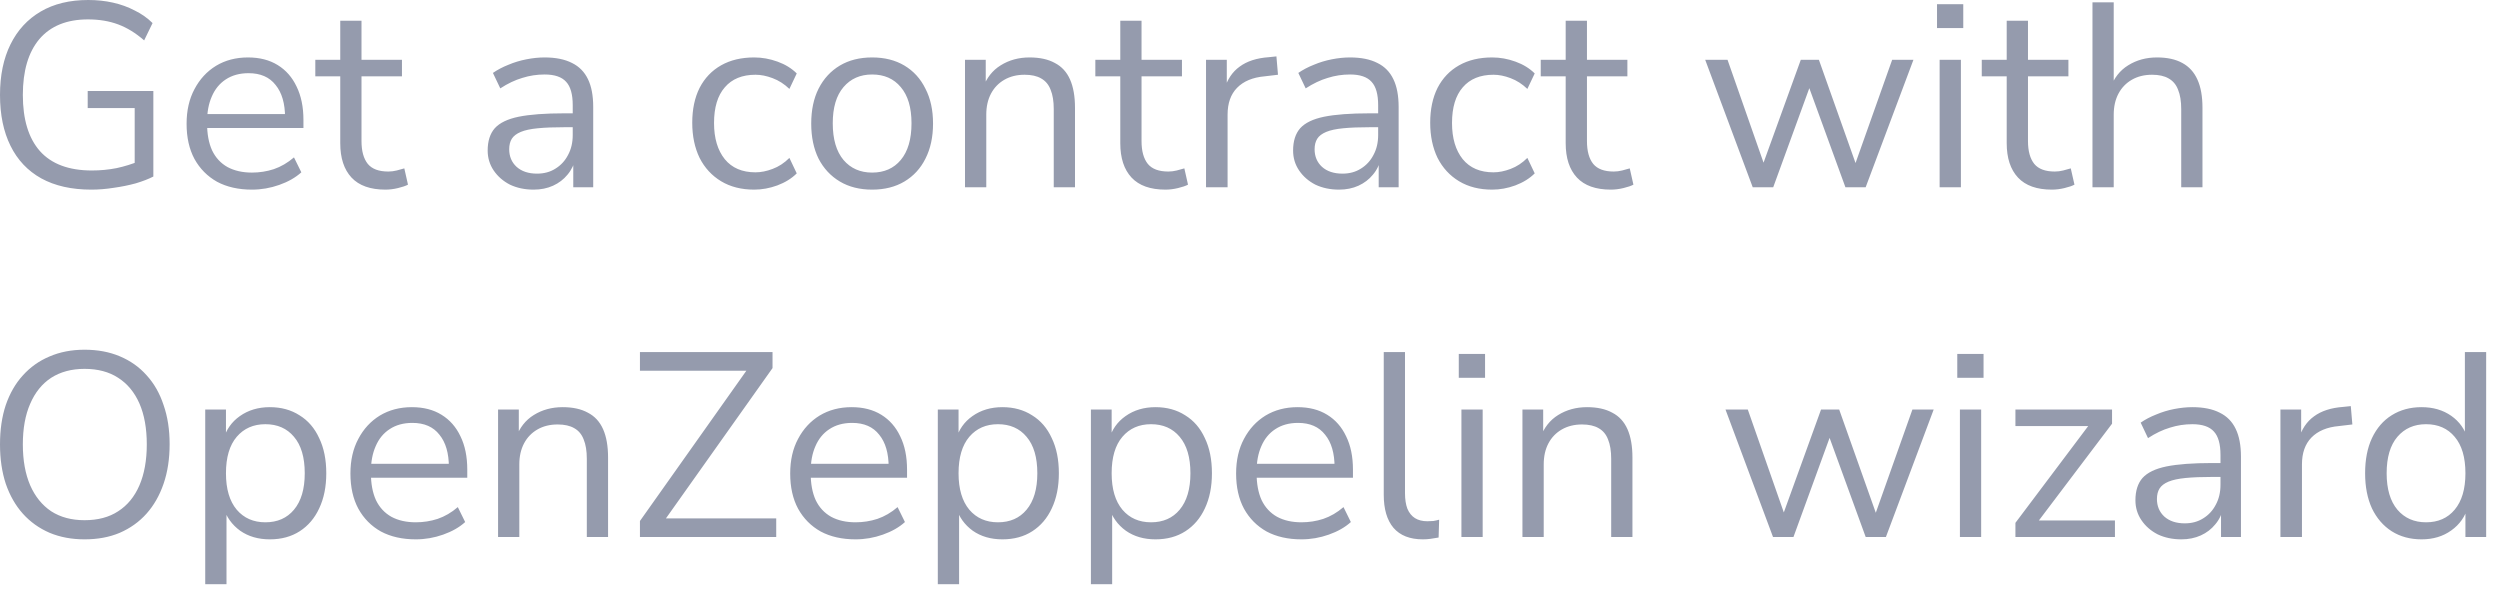 <?xml version="1.0" encoding="utf-8"?>
<svg xmlns="http://www.w3.org/2000/svg" fill="none" height="100%" overflow="visible" preserveAspectRatio="none" style="display: block;" viewBox="0 0 88 21" width="100%">
<path d="M3.216 6.675C2.52 6.675 1.932 6.543 1.451 6.278C0.977 6.014 0.616 5.632 0.37 5.133C0.123 4.635 0 4.038 0 3.342C0 2.653 0.123 2.059 0.37 1.56C0.616 1.062 0.97 0.677 1.433 0.406C1.895 0.135 2.452 0 3.106 0C3.414 0 3.703 0.031 3.974 0.092C4.252 0.154 4.507 0.246 4.741 0.369C4.982 0.486 5.191 0.634 5.37 0.812L5.074 1.422C4.778 1.163 4.473 0.976 4.159 0.859C3.845 0.742 3.491 0.683 3.096 0.683C2.351 0.683 1.781 0.914 1.386 1.376C0.998 1.837 0.804 2.493 0.804 3.342C0.804 4.204 1.004 4.863 1.405 5.318C1.812 5.773 2.422 6.001 3.235 6.001C3.531 6.001 3.82 5.974 4.104 5.918C4.387 5.857 4.655 5.773 4.908 5.669L4.741 6.103V3.804H3.087V3.204H5.398V6.214C5.231 6.3 5.025 6.38 4.778 6.454C4.532 6.521 4.273 6.574 4.002 6.611C3.731 6.654 3.469 6.675 3.216 6.675ZM8.869 6.675C8.395 6.675 7.985 6.583 7.64 6.398C7.301 6.207 7.036 5.94 6.845 5.595C6.66 5.25 6.568 4.838 6.568 4.358C6.568 3.89 6.66 3.484 6.845 3.139C7.03 2.788 7.282 2.514 7.603 2.317C7.929 2.12 8.305 2.022 8.73 2.022C9.137 2.022 9.485 2.111 9.775 2.29C10.064 2.468 10.286 2.721 10.44 3.047C10.6 3.373 10.681 3.764 10.681 4.219V4.506H7.141V4.016H10.181L10.034 4.136C10.034 3.644 9.923 3.262 9.701 2.991C9.485 2.714 9.168 2.576 8.749 2.576C8.435 2.576 8.167 2.65 7.945 2.797C7.729 2.939 7.566 3.139 7.455 3.398C7.344 3.65 7.289 3.945 7.289 4.284V4.339C7.289 4.715 7.347 5.032 7.464 5.29C7.587 5.549 7.769 5.746 8.009 5.881C8.25 6.01 8.536 6.075 8.869 6.075C9.134 6.075 9.39 6.035 9.636 5.955C9.889 5.869 10.126 5.73 10.348 5.54L10.607 6.066C10.403 6.25 10.145 6.398 9.83 6.509C9.516 6.62 9.196 6.675 8.869 6.675ZM13.566 6.675C13.037 6.675 12.639 6.534 12.374 6.251C12.109 5.967 11.977 5.564 11.977 5.041V2.687H11.099V2.105H11.977V0.729H12.725V2.105H14.149V2.687H12.725V4.967C12.725 5.318 12.799 5.586 12.947 5.77C13.095 5.949 13.335 6.038 13.668 6.038C13.767 6.038 13.865 6.026 13.964 6.001C14.062 5.977 14.152 5.952 14.232 5.927L14.361 6.5C14.281 6.543 14.164 6.583 14.01 6.62C13.856 6.657 13.708 6.675 13.566 6.675ZM18.783 6.675C18.475 6.675 18.198 6.617 17.951 6.5C17.711 6.377 17.52 6.21 17.378 6.001C17.237 5.792 17.166 5.558 17.166 5.3C17.166 4.967 17.249 4.706 17.415 4.515C17.588 4.324 17.868 4.189 18.256 4.109C18.651 4.029 19.187 3.989 19.865 3.989H20.281V4.478H19.874C19.498 4.478 19.184 4.49 18.931 4.515C18.678 4.539 18.478 4.582 18.33 4.644C18.183 4.706 18.078 4.786 18.016 4.884C17.954 4.983 17.924 5.106 17.924 5.253C17.924 5.506 18.01 5.712 18.183 5.872C18.361 6.032 18.602 6.112 18.903 6.112C19.15 6.112 19.366 6.054 19.55 5.937C19.741 5.82 19.889 5.66 19.994 5.457C20.105 5.253 20.16 5.019 20.16 4.755V3.702C20.16 3.321 20.083 3.047 19.929 2.881C19.775 2.708 19.523 2.622 19.171 2.622C18.9 2.622 18.639 2.662 18.386 2.742C18.133 2.816 17.874 2.939 17.61 3.111L17.351 2.567C17.511 2.456 17.693 2.36 17.896 2.28C18.099 2.194 18.312 2.13 18.534 2.087C18.756 2.043 18.968 2.022 19.171 2.022C19.56 2.022 19.88 2.087 20.133 2.216C20.385 2.339 20.573 2.53 20.697 2.788C20.82 3.041 20.881 3.367 20.881 3.767V6.592H20.179V5.549H20.262C20.213 5.783 20.117 5.983 19.976 6.149C19.84 6.315 19.671 6.444 19.467 6.537C19.264 6.629 19.036 6.675 18.783 6.675ZM26.548 6.675C26.098 6.675 25.71 6.577 25.383 6.38C25.057 6.183 24.804 5.909 24.626 5.558C24.453 5.201 24.367 4.789 24.367 4.321C24.367 3.847 24.453 3.438 24.626 3.093C24.804 2.748 25.057 2.484 25.383 2.299C25.71 2.114 26.098 2.022 26.548 2.022C26.825 2.022 27.099 2.071 27.371 2.17C27.642 2.268 27.867 2.407 28.045 2.585L27.787 3.13C27.608 2.958 27.411 2.831 27.195 2.751C26.985 2.671 26.785 2.631 26.594 2.631C26.126 2.631 25.765 2.779 25.513 3.074C25.26 3.364 25.134 3.782 25.134 4.33C25.134 4.866 25.26 5.29 25.513 5.604C25.765 5.912 26.126 6.066 26.594 6.066C26.785 6.066 26.985 6.026 27.195 5.946C27.411 5.866 27.608 5.737 27.787 5.558L28.045 6.103C27.867 6.281 27.639 6.423 27.361 6.527C27.09 6.626 26.819 6.675 26.548 6.675ZM30.699 6.675C30.262 6.675 29.883 6.58 29.562 6.389C29.242 6.198 28.992 5.93 28.814 5.586C28.641 5.235 28.555 4.823 28.555 4.349C28.555 3.875 28.641 3.465 28.814 3.121C28.992 2.77 29.242 2.499 29.562 2.308C29.883 2.117 30.262 2.022 30.699 2.022C31.137 2.022 31.515 2.117 31.836 2.308C32.156 2.499 32.403 2.77 32.575 3.121C32.754 3.465 32.843 3.875 32.843 4.349C32.843 4.823 32.754 5.235 32.575 5.586C32.403 5.93 32.156 6.198 31.836 6.389C31.515 6.58 31.137 6.675 30.699 6.675ZM30.699 6.075C31.124 6.075 31.46 5.927 31.706 5.632C31.959 5.33 32.085 4.899 32.085 4.339C32.085 3.785 31.959 3.361 31.706 3.065C31.46 2.77 31.124 2.622 30.699 2.622C30.28 2.622 29.944 2.77 29.692 3.065C29.439 3.361 29.313 3.785 29.313 4.339C29.313 4.899 29.439 5.33 29.692 5.632C29.944 5.927 30.28 6.075 30.699 6.075ZM33.968 6.592V2.105H34.698V3.102H34.596C34.726 2.745 34.935 2.477 35.225 2.299C35.521 2.114 35.859 2.022 36.242 2.022C36.599 2.022 36.895 2.087 37.129 2.216C37.369 2.339 37.548 2.533 37.665 2.797C37.782 3.062 37.84 3.395 37.84 3.795V6.592H37.092V3.841C37.092 3.564 37.055 3.336 36.981 3.158C36.913 2.979 36.802 2.847 36.648 2.761C36.5 2.674 36.306 2.631 36.066 2.631C35.795 2.631 35.558 2.69 35.354 2.807C35.151 2.924 34.994 3.087 34.883 3.296C34.772 3.505 34.717 3.752 34.717 4.035V6.592H33.968ZM41.023 6.675C40.493 6.675 40.096 6.534 39.831 6.251C39.566 5.967 39.434 5.564 39.434 5.041V2.687H38.556V2.105H39.434V0.729H40.182V2.105H41.605V2.687H40.182V4.967C40.182 5.318 40.256 5.586 40.404 5.77C40.552 5.949 40.792 6.038 41.125 6.038C41.224 6.038 41.322 6.026 41.421 6.001C41.519 5.977 41.609 5.952 41.689 5.927L41.818 6.5C41.738 6.543 41.621 6.583 41.467 6.62C41.313 6.657 41.165 6.675 41.023 6.675ZM42.452 6.592V2.105H43.183V3.167H43.09C43.195 2.804 43.377 2.53 43.636 2.345C43.894 2.154 44.236 2.043 44.662 2.013L44.93 1.985L44.985 2.631L44.514 2.687C44.095 2.724 43.771 2.859 43.543 3.093C43.321 3.321 43.211 3.635 43.211 4.035V6.592H42.452ZM47.134 6.675C46.826 6.675 46.549 6.617 46.302 6.5C46.062 6.377 45.871 6.21 45.729 6.001C45.587 5.792 45.517 5.558 45.517 5.3C45.517 4.967 45.6 4.706 45.766 4.515C45.939 4.324 46.219 4.189 46.607 4.109C47.002 4.029 47.538 3.989 48.215 3.989H48.631V4.478H48.225C47.849 4.478 47.535 4.49 47.282 4.515C47.029 4.539 46.829 4.582 46.681 4.644C46.533 4.706 46.428 4.786 46.367 4.884C46.305 4.983 46.274 5.106 46.274 5.253C46.274 5.506 46.361 5.712 46.533 5.872C46.712 6.032 46.952 6.112 47.254 6.112C47.501 6.112 47.716 6.054 47.901 5.937C48.092 5.82 48.24 5.66 48.345 5.457C48.456 5.253 48.511 5.019 48.511 4.755V3.702C48.511 3.321 48.434 3.047 48.28 2.881C48.126 2.708 47.873 2.622 47.522 2.622C47.251 2.622 46.989 2.662 46.736 2.742C46.484 2.816 46.225 2.939 45.96 3.111L45.701 2.567C45.862 2.456 46.043 2.36 46.247 2.28C46.45 2.194 46.663 2.13 46.884 2.087C47.106 2.043 47.319 2.022 47.522 2.022C47.91 2.022 48.231 2.087 48.483 2.216C48.736 2.339 48.924 2.53 49.047 2.788C49.17 3.041 49.232 3.367 49.232 3.767V6.592H48.53V5.549H48.613C48.563 5.783 48.468 5.983 48.326 6.149C48.191 6.315 48.021 6.444 47.818 6.537C47.615 6.629 47.387 6.675 47.134 6.675ZM52.525 6.675C52.075 6.675 51.687 6.577 51.36 6.38C51.033 6.183 50.781 5.909 50.602 5.558C50.43 5.201 50.343 4.789 50.343 4.321C50.343 3.847 50.43 3.438 50.602 3.093C50.781 2.748 51.033 2.484 51.36 2.299C51.687 2.114 52.075 2.022 52.525 2.022C52.802 2.022 53.076 2.071 53.347 2.17C53.618 2.268 53.843 2.407 54.022 2.585L53.763 3.13C53.584 2.958 53.387 2.831 53.172 2.751C52.962 2.671 52.762 2.631 52.571 2.631C52.103 2.631 51.742 2.779 51.489 3.074C51.237 3.364 51.111 3.782 51.111 4.33C51.111 4.866 51.237 5.29 51.489 5.604C51.742 5.912 52.103 6.066 52.571 6.066C52.762 6.066 52.962 6.026 53.172 5.946C53.387 5.866 53.584 5.737 53.763 5.558L54.022 6.103C53.843 6.281 53.615 6.423 53.338 6.527C53.067 6.626 52.796 6.675 52.525 6.675ZM56.702 6.675C56.172 6.675 55.774 6.534 55.509 6.251C55.244 5.967 55.112 5.564 55.112 5.041V2.687H54.234V2.105H55.112V0.729H55.861V2.105H57.284V2.687H55.861V4.967C55.861 5.318 55.934 5.586 56.082 5.77C56.23 5.949 56.471 6.038 56.803 6.038C56.902 6.038 57 6.026 57.099 6.001C57.197 5.977 57.287 5.952 57.367 5.927L57.496 6.5C57.416 6.543 57.299 6.583 57.145 6.62C56.991 6.657 56.843 6.675 56.702 6.675ZM61.696 6.592L60.023 2.105H60.809L62.186 6.038H61.964L63.388 2.105H64.025L65.421 6.038H65.209L66.604 2.105H67.353L65.671 6.592H64.959L63.489 2.557H63.887L62.417 6.592H61.696ZM68.183 0.988V0.148H69.107V0.988H68.183ZM68.275 6.592V2.105H69.024V6.592H68.275ZM72.226 6.675C71.696 6.675 71.299 6.534 71.034 6.251C70.769 5.967 70.636 5.564 70.636 5.041V2.687H69.758V2.105H70.636V0.729H71.385V2.105H72.808V2.687H71.385V4.967C71.385 5.318 71.459 5.586 71.607 5.77C71.755 5.949 71.995 6.038 72.328 6.038C72.426 6.038 72.525 6.026 72.623 6.001C72.722 5.977 72.811 5.952 72.891 5.927L73.021 6.5C72.941 6.543 72.824 6.583 72.67 6.62C72.516 6.657 72.368 6.675 72.226 6.675ZM73.655 6.592V0.083H74.403V3.102H74.283C74.413 2.745 74.622 2.477 74.912 2.299C75.207 2.114 75.546 2.022 75.928 2.022C76.286 2.022 76.582 2.087 76.816 2.216C77.056 2.345 77.235 2.542 77.352 2.807C77.469 3.065 77.527 3.395 77.527 3.795V6.592H76.779V3.841C76.779 3.564 76.742 3.336 76.668 3.158C76.6 2.979 76.489 2.847 76.335 2.761C76.187 2.674 75.993 2.631 75.753 2.631C75.482 2.631 75.244 2.69 75.041 2.807C74.838 2.924 74.681 3.087 74.57 3.296C74.459 3.505 74.403 3.752 74.403 4.035V6.592H73.655ZM2.976 18.985C2.526 18.985 2.117 18.909 1.747 18.755C1.377 18.595 1.063 18.37 0.804 18.081C0.545 17.791 0.345 17.441 0.203 17.028C0.068 16.616 0 16.154 0 15.643C0 15.126 0.068 14.665 0.203 14.258C0.345 13.846 0.545 13.498 0.804 13.215C1.063 12.926 1.374 12.704 1.738 12.55C2.107 12.39 2.52 12.31 2.976 12.31C3.438 12.31 3.851 12.387 4.215 12.541C4.584 12.695 4.899 12.916 5.157 13.206C5.422 13.495 5.623 13.846 5.758 14.258C5.9 14.665 5.971 15.123 5.971 15.634C5.971 16.151 5.9 16.616 5.758 17.028C5.616 17.441 5.416 17.791 5.157 18.081C4.899 18.37 4.584 18.595 4.215 18.755C3.851 18.909 3.438 18.985 2.976 18.985ZM2.976 18.311C3.444 18.311 3.839 18.207 4.159 17.997C4.486 17.788 4.735 17.484 4.908 17.084C5.08 16.683 5.167 16.203 5.167 15.643C5.167 15.077 5.08 14.597 4.908 14.203C4.735 13.809 4.486 13.507 4.159 13.298C3.839 13.089 3.444 12.984 2.976 12.984C2.52 12.984 2.129 13.089 1.802 13.298C1.482 13.507 1.235 13.812 1.063 14.212C0.89 14.606 0.804 15.083 0.804 15.643C0.804 16.203 0.89 16.683 1.063 17.084C1.235 17.477 1.482 17.782 1.802 17.997C2.129 18.207 2.52 18.311 2.976 18.311ZM7.224 20.564V14.415H7.954V15.477H7.862C7.96 15.126 8.154 14.849 8.444 14.646C8.74 14.437 9.091 14.332 9.498 14.332C9.898 14.332 10.246 14.428 10.542 14.618C10.844 14.803 11.075 15.071 11.235 15.422C11.402 15.766 11.485 16.179 11.485 16.659C11.485 17.133 11.402 17.545 11.235 17.896C11.075 18.241 10.847 18.508 10.551 18.699C10.255 18.89 9.904 18.985 9.498 18.985C9.091 18.985 8.743 18.884 8.453 18.681C8.164 18.471 7.966 18.195 7.862 17.85H7.973V20.564H7.224ZM9.341 18.385C9.766 18.385 10.101 18.238 10.348 17.942C10.601 17.64 10.727 17.213 10.727 16.659C10.727 16.099 10.601 15.671 10.348 15.375C10.101 15.08 9.766 14.932 9.341 14.932C8.922 14.932 8.586 15.08 8.333 15.375C8.08 15.671 7.954 16.099 7.954 16.659C7.954 17.213 8.08 17.64 8.333 17.942C8.586 18.238 8.922 18.385 9.341 18.385ZM14.637 18.985C14.162 18.985 13.752 18.893 13.407 18.708C13.068 18.518 12.803 18.25 12.613 17.905C12.428 17.561 12.335 17.148 12.335 16.668C12.335 16.2 12.428 15.794 12.613 15.449C12.797 15.098 13.05 14.825 13.37 14.628C13.697 14.431 14.073 14.332 14.498 14.332C14.905 14.332 15.253 14.421 15.542 14.6C15.832 14.778 16.054 15.031 16.208 15.357C16.368 15.683 16.448 16.074 16.448 16.529V16.816H12.908V16.326H15.949L15.801 16.446C15.801 15.954 15.69 15.572 15.468 15.302C15.253 15.025 14.935 14.886 14.516 14.886C14.202 14.886 13.934 14.96 13.712 15.108C13.497 15.249 13.333 15.449 13.223 15.708C13.112 15.96 13.056 16.256 13.056 16.594V16.65C13.056 17.025 13.115 17.342 13.232 17.601C13.355 17.859 13.537 18.056 13.777 18.191C14.017 18.321 14.304 18.385 14.637 18.385C14.902 18.385 15.157 18.345 15.404 18.265C15.656 18.179 15.894 18.041 16.115 17.85L16.374 18.376C16.171 18.561 15.912 18.708 15.598 18.819C15.284 18.93 14.963 18.985 14.637 18.985ZM17.532 18.902V14.415H18.262V15.412H18.16C18.29 15.055 18.499 14.788 18.789 14.609C19.084 14.425 19.423 14.332 19.805 14.332C20.163 14.332 20.458 14.397 20.692 14.526C20.933 14.649 21.111 14.843 21.229 15.108C21.346 15.372 21.404 15.705 21.404 16.105V18.902H20.656V16.151C20.656 15.874 20.619 15.646 20.545 15.468C20.477 15.289 20.366 15.157 20.212 15.071C20.064 14.985 19.87 14.941 19.63 14.941C19.358 14.941 19.121 15 18.918 15.117C18.715 15.234 18.558 15.397 18.447 15.606C18.336 15.816 18.28 16.062 18.28 16.345V18.902H17.532ZM22.526 18.902V18.339L26.482 12.753V13.049H22.526V12.393H27.193V12.957L23.238 18.533V18.247H27.323V18.902H22.526ZM30.116 18.985C29.642 18.985 29.232 18.893 28.887 18.708C28.548 18.518 28.283 18.25 28.092 17.905C27.907 17.561 27.815 17.148 27.815 16.668C27.815 16.2 27.907 15.794 28.092 15.449C28.277 15.098 28.529 14.825 28.85 14.628C29.176 14.431 29.552 14.332 29.977 14.332C30.384 14.332 30.732 14.421 31.022 14.6C31.311 14.778 31.533 15.031 31.687 15.357C31.848 15.683 31.928 16.074 31.928 16.529V16.816H28.388V16.326H31.428L31.281 16.446C31.281 15.954 31.17 15.572 30.948 15.302C30.732 15.025 30.415 14.886 29.996 14.886C29.682 14.886 29.414 14.96 29.192 15.108C28.976 15.249 28.813 15.449 28.702 15.708C28.591 15.96 28.536 16.256 28.536 16.594V16.65C28.536 17.025 28.594 17.342 28.711 17.601C28.834 17.859 29.016 18.056 29.256 18.191C29.497 18.321 29.783 18.385 30.116 18.385C30.381 18.385 30.637 18.345 30.883 18.265C31.136 18.179 31.373 18.041 31.595 17.85L31.854 18.376C31.65 18.561 31.392 18.708 31.077 18.819C30.763 18.93 30.443 18.985 30.116 18.985ZM33.011 20.564V14.415H33.741V15.477H33.649C33.747 15.126 33.941 14.849 34.231 14.646C34.527 14.437 34.878 14.332 35.285 14.332C35.685 14.332 36.033 14.428 36.329 14.618C36.631 14.803 36.862 15.071 37.022 15.422C37.189 15.766 37.272 16.179 37.272 16.659C37.272 17.133 37.189 17.545 37.022 17.896C36.862 18.241 36.634 18.508 36.338 18.699C36.043 18.89 35.691 18.985 35.285 18.985C34.878 18.985 34.53 18.884 34.24 18.681C33.951 18.471 33.754 18.195 33.649 17.85H33.76V20.564H33.011ZM35.128 18.385C35.553 18.385 35.889 18.238 36.135 17.942C36.388 17.64 36.514 17.213 36.514 16.659C36.514 16.099 36.388 15.671 36.135 15.375C35.889 15.08 35.553 14.932 35.128 14.932C34.709 14.932 34.373 15.08 34.12 15.375C33.868 15.671 33.741 16.099 33.741 16.659C33.741 17.213 33.868 17.64 34.12 17.942C34.373 18.238 34.709 18.385 35.128 18.385ZM38.4 20.564V14.415H39.13V15.477H39.037C39.136 15.126 39.33 14.849 39.62 14.646C39.915 14.437 40.267 14.332 40.673 14.332C41.074 14.332 41.422 14.428 41.718 14.618C42.02 14.803 42.251 15.071 42.411 15.422C42.577 15.766 42.66 16.179 42.66 16.659C42.66 17.133 42.577 17.545 42.411 17.896C42.251 18.241 42.023 18.508 41.727 18.699C41.431 18.89 41.08 18.985 40.673 18.985C40.267 18.985 39.918 18.884 39.629 18.681C39.339 18.471 39.142 18.195 39.037 17.85H39.148V20.564H38.4ZM40.516 18.385C40.941 18.385 41.277 18.238 41.524 17.942C41.776 17.64 41.903 17.213 41.903 16.659C41.903 16.099 41.776 15.671 41.524 15.375C41.277 15.08 40.941 14.932 40.516 14.932C40.097 14.932 39.761 15.08 39.509 15.375C39.256 15.671 39.13 16.099 39.13 16.659C39.13 17.213 39.256 17.64 39.509 17.942C39.761 18.238 40.097 18.385 40.516 18.385ZM45.812 18.985C45.338 18.985 44.928 18.893 44.583 18.708C44.244 18.518 43.979 18.25 43.788 17.905C43.603 17.561 43.511 17.148 43.511 16.668C43.511 16.2 43.603 15.794 43.788 15.449C43.973 15.098 44.226 14.825 44.546 14.628C44.873 14.431 45.248 14.332 45.674 14.332C46.08 14.332 46.428 14.421 46.718 14.6C47.008 14.778 47.229 15.031 47.383 15.357C47.544 15.683 47.624 16.074 47.624 16.529V16.816H44.084V16.326H47.125L46.977 16.446C46.977 15.954 46.866 15.572 46.644 15.302C46.428 15.025 46.111 14.886 45.692 14.886C45.378 14.886 45.11 14.96 44.888 15.108C44.672 15.249 44.509 15.449 44.398 15.708C44.287 15.96 44.232 16.256 44.232 16.594V16.65C44.232 17.025 44.29 17.342 44.407 17.601C44.531 17.859 44.712 18.056 44.953 18.191C45.193 18.321 45.48 18.385 45.812 18.385C46.077 18.385 46.333 18.345 46.579 18.265C46.832 18.179 47.069 18.041 47.291 17.85L47.55 18.376C47.346 18.561 47.088 18.708 46.773 18.819C46.459 18.93 46.139 18.985 45.812 18.985ZM50.085 18.985C49.629 18.985 49.284 18.85 49.05 18.579C48.822 18.308 48.708 17.921 48.708 17.416V12.393H49.456V17.36C49.456 17.576 49.484 17.758 49.539 17.905C49.601 18.053 49.69 18.164 49.807 18.238C49.924 18.311 50.069 18.348 50.242 18.348C50.316 18.348 50.387 18.345 50.454 18.339C50.528 18.327 50.596 18.311 50.658 18.293L50.639 18.921C50.541 18.939 50.445 18.955 50.353 18.967C50.266 18.979 50.177 18.985 50.085 18.985ZM51.349 13.298V12.458H52.274V13.298H51.349ZM51.442 18.902V14.415H52.19V18.902H51.442ZM53.59 18.902V14.415H54.32V15.412H54.218C54.348 15.055 54.557 14.788 54.847 14.609C55.143 14.425 55.481 14.332 55.864 14.332C56.221 14.332 56.517 14.397 56.751 14.526C56.991 14.649 57.17 14.843 57.287 15.108C57.404 15.372 57.462 15.705 57.462 16.105V18.902H56.714V16.151C56.714 15.874 56.677 15.646 56.603 15.468C56.535 15.289 56.424 15.157 56.27 15.071C56.122 14.985 55.928 14.941 55.688 14.941C55.417 14.941 55.18 15 54.976 15.117C54.773 15.234 54.616 15.397 54.505 15.606C54.394 15.816 54.339 16.062 54.339 16.345V18.902H53.59ZM62.41 18.902L60.737 14.415H61.522L62.899 18.348H62.678L64.101 14.415H64.739L66.134 18.348H65.922L67.317 14.415H68.066L66.384 18.902H65.672L64.203 14.868H64.6L63.13 18.902H62.41ZM68.896 13.298V12.458H69.821V13.298H68.896ZM68.989 18.902V14.415H69.737V18.902H68.989ZM70.943 18.902V18.404L73.651 14.803V14.997H70.943V14.415H74.344V14.914L71.608 18.533V18.321H74.446V18.902H70.943ZM76.784 18.985C76.476 18.985 76.199 18.927 75.952 18.81C75.712 18.687 75.521 18.521 75.379 18.311C75.237 18.102 75.167 17.868 75.167 17.61C75.167 17.277 75.25 17.016 75.416 16.825C75.589 16.634 75.869 16.499 76.257 16.419C76.652 16.339 77.188 16.299 77.865 16.299H78.281V16.788H77.875C77.499 16.788 77.185 16.8 76.932 16.825C76.679 16.85 76.479 16.893 76.331 16.954C76.183 17.016 76.079 17.096 76.017 17.194C75.955 17.293 75.924 17.416 75.924 17.564C75.924 17.816 76.011 18.022 76.183 18.182C76.362 18.342 76.602 18.422 76.904 18.422C77.151 18.422 77.366 18.364 77.551 18.247C77.742 18.13 77.89 17.97 77.995 17.767C78.106 17.564 78.161 17.33 78.161 17.065V16.012C78.161 15.631 78.084 15.357 77.93 15.191C77.776 15.018 77.523 14.932 77.172 14.932C76.901 14.932 76.639 14.972 76.387 15.052C76.134 15.126 75.875 15.249 75.61 15.422L75.352 14.877C75.512 14.766 75.693 14.671 75.897 14.591C76.1 14.505 76.313 14.44 76.534 14.397C76.756 14.354 76.969 14.332 77.172 14.332C77.56 14.332 77.881 14.397 78.133 14.526C78.386 14.649 78.574 14.84 78.697 15.098C78.82 15.351 78.882 15.677 78.882 16.077V18.902H78.18V17.859H78.263C78.214 18.093 78.118 18.293 77.976 18.459C77.841 18.625 77.671 18.755 77.468 18.847C77.265 18.939 77.037 18.985 76.784 18.985ZM80.271 18.902V14.415H81.001V15.477H80.909C81.013 15.114 81.195 14.84 81.454 14.655C81.713 14.464 82.055 14.354 82.48 14.323L82.748 14.295L82.803 14.941L82.332 14.997C81.913 15.034 81.589 15.169 81.361 15.403C81.14 15.631 81.029 15.945 81.029 16.345V18.902H80.271ZM85.239 18.985C84.839 18.985 84.488 18.89 84.186 18.699C83.89 18.508 83.659 18.241 83.493 17.896C83.332 17.545 83.252 17.133 83.252 16.659C83.252 16.179 83.332 15.766 83.493 15.422C83.659 15.071 83.89 14.803 84.186 14.618C84.488 14.428 84.839 14.332 85.239 14.332C85.646 14.332 85.994 14.434 86.284 14.637C86.573 14.84 86.768 15.114 86.866 15.459H86.764V12.393H87.513V18.902H86.783V17.831H86.875C86.777 18.182 86.58 18.462 86.284 18.672C85.994 18.881 85.646 18.985 85.239 18.985ZM85.397 18.385C85.822 18.385 86.157 18.238 86.404 17.942C86.657 17.64 86.783 17.213 86.783 16.659C86.783 16.099 86.657 15.671 86.404 15.375C86.157 15.08 85.822 14.932 85.397 14.932C84.978 14.932 84.642 15.08 84.389 15.375C84.136 15.671 84.01 16.099 84.01 16.659C84.01 17.213 84.136 17.64 84.389 17.942C84.642 18.238 84.978 18.385 85.397 18.385Z" fill="#959BAD" id="Vector"/>
</svg>